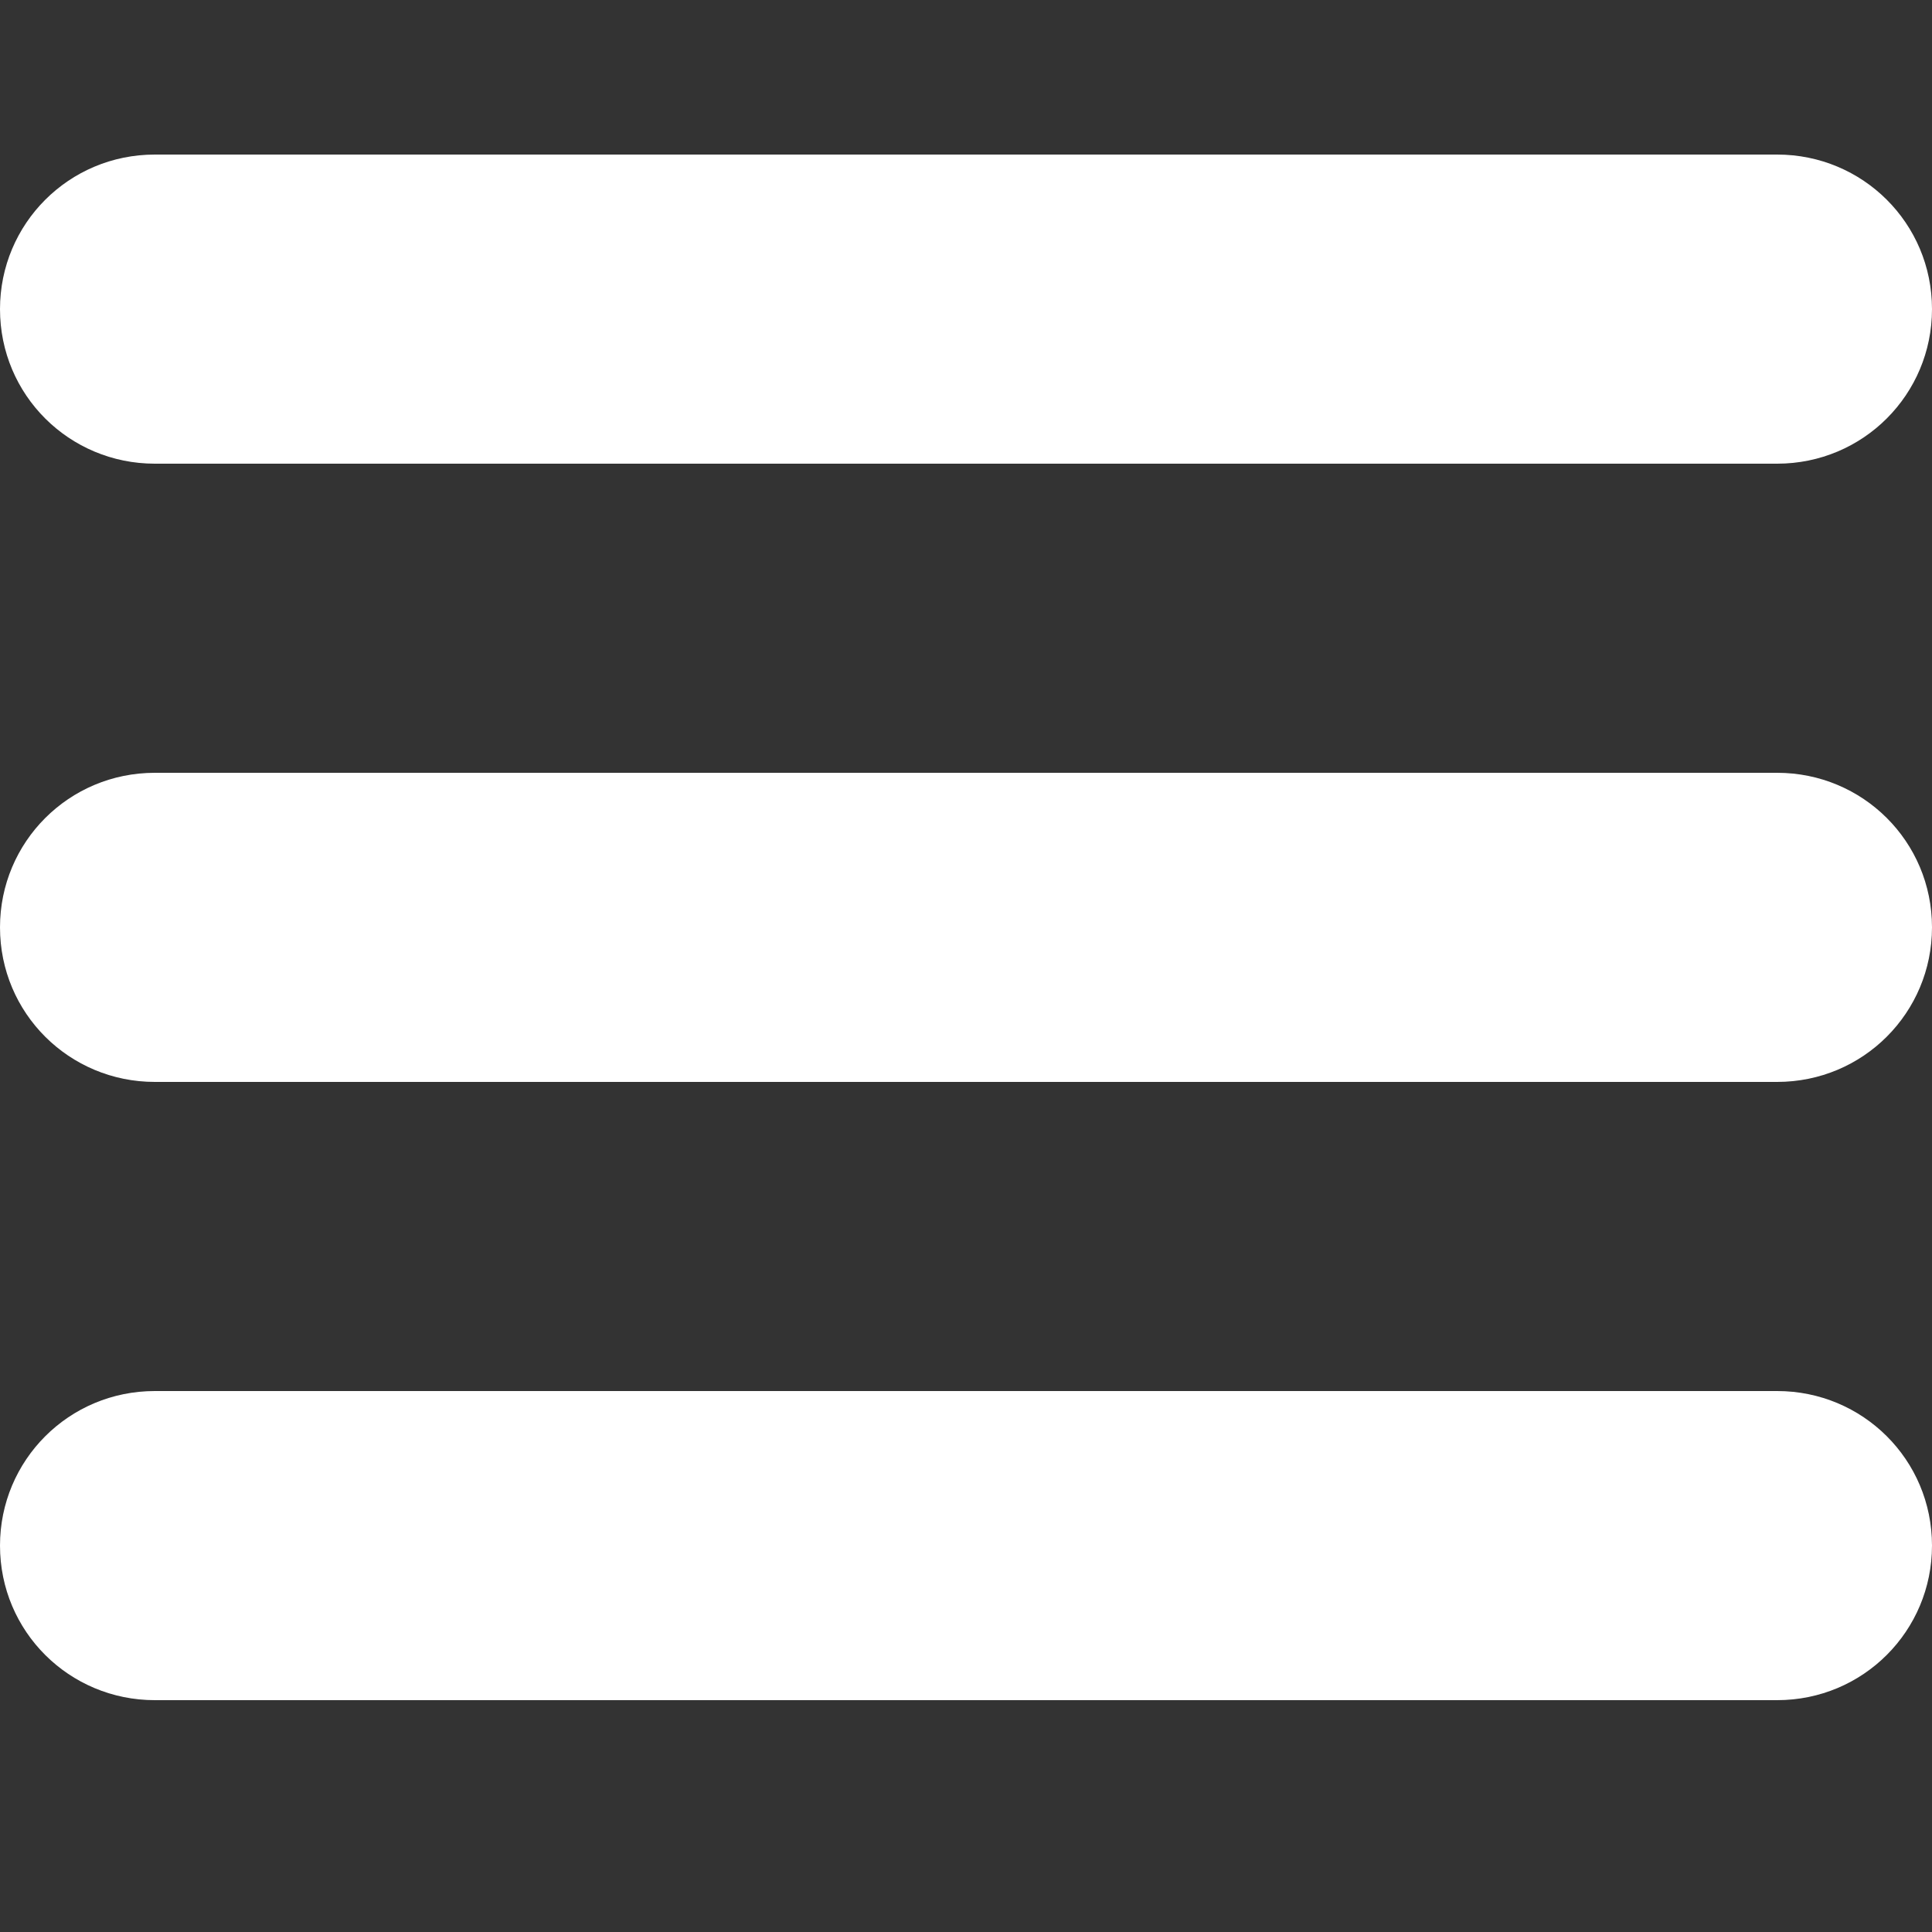 <?xml version="1.0" encoding="UTF-8"?> <svg xmlns="http://www.w3.org/2000/svg" width="13" height="13" viewBox="0 0 13 13" fill="none"><rect x="0" y="0" width="13" height="13" fill="#333333" stroke="none"/> <path fill-rule="evenodd" clip-rule="evenodd" d="M0 2.08C0 1.506 0.463 1.04 1.042 1.04H11.958C12.534 1.04 13 1.502 13 2.08C13 2.654 12.537 3.12 11.958 3.12H1.042C0.466 3.12 0 2.658 0 2.08ZM0 6.24C0 5.666 0.463 5.2 1.042 5.2H11.958C12.534 5.2 13 5.662 13 6.24C13 6.814 12.537 7.28 11.958 7.28H1.042C0.466 7.28 0 6.818 0 6.24ZM0 10.4C0 9.826 0.463 9.36 1.042 9.36H11.958C12.534 9.36 13 9.822 13 10.4C13 10.974 12.537 11.44 11.958 11.44H1.042C0.466 11.44 0 10.978 0 10.4Z" fill="white"></path> </svg> 
